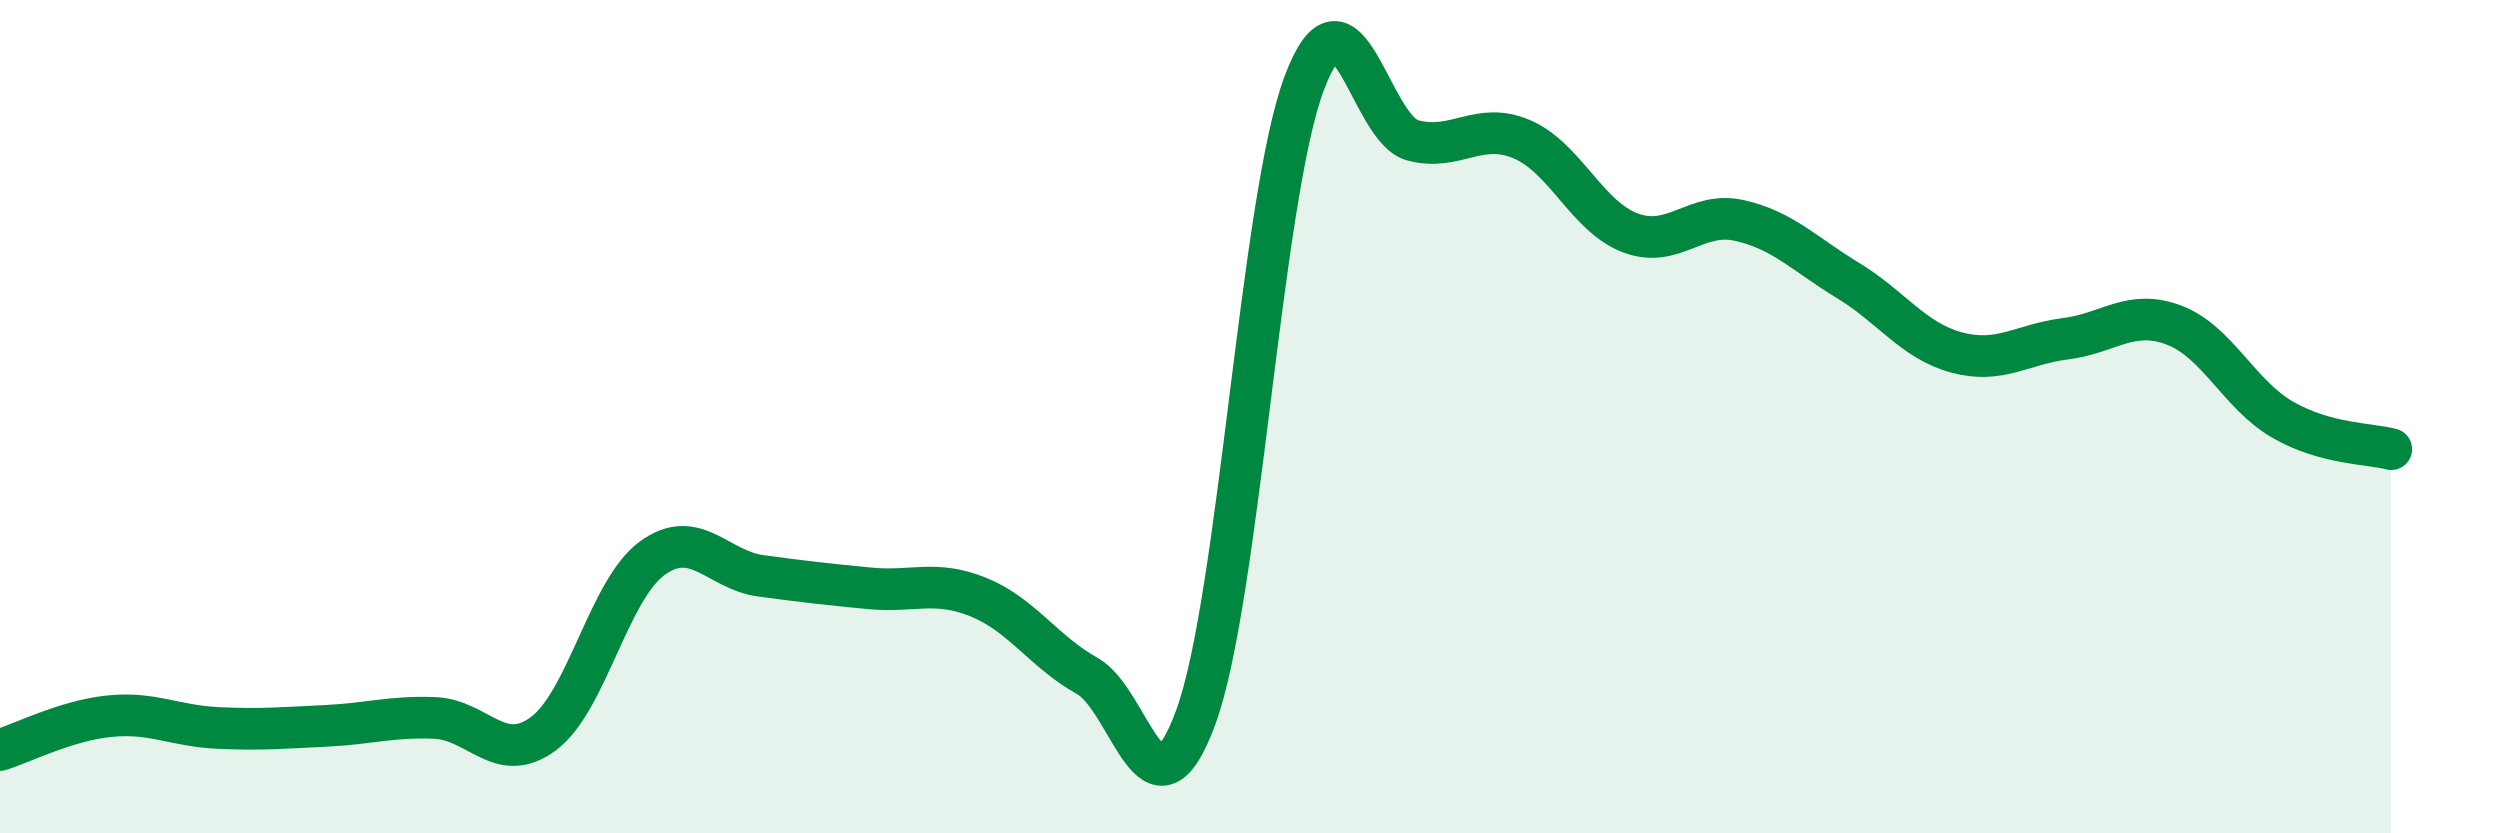 
    <svg width="60" height="20" viewBox="0 0 60 20" xmlns="http://www.w3.org/2000/svg">
      <path
        d="M 0,18 C 0.52,17.84 1.57,17.3 2.61,17.19 C 3.65,17.08 4.18,17.42 5.22,17.47 C 6.26,17.52 6.79,17.47 7.83,17.42 C 8.87,17.37 9.39,17.19 10.43,17.23 C 11.47,17.27 12,18.38 13.04,17.61 C 14.08,16.84 14.61,14.16 15.65,13.4 C 16.69,12.64 17.22,13.68 18.26,13.82 C 19.3,13.96 19.83,14.02 20.87,14.12 C 21.91,14.22 22.44,13.91 23.48,14.33 C 24.52,14.75 25.05,15.64 26.09,16.22 C 27.13,16.8 27.66,20.05 28.7,17.21 C 29.74,14.37 30.26,4.77 31.3,2 C 32.34,-0.77 32.87,3.1 33.91,3.37 C 34.95,3.64 35.48,2.9 36.52,3.34 C 37.56,3.78 38.09,5.2 39.13,5.59 C 40.17,5.98 40.7,5.06 41.74,5.29 C 42.78,5.52 43.31,6.1 44.35,6.73 C 45.39,7.36 45.92,8.18 46.96,8.46 C 48,8.74 48.53,8.26 49.57,8.13 C 50.61,8 51.13,7.41 52.17,7.8 C 53.21,8.19 53.74,9.47 54.78,10.07 C 55.82,10.67 56.87,10.64 57.39,10.78L57.39 20L0 20Z"
        fill="#008740"
        opacity="0.1"
        stroke-linecap="round"
        stroke-linejoin="round"
      />
      <path
        d="M 0,18 C 0.52,17.84 1.57,17.3 2.61,17.19 C 3.65,17.08 4.18,17.42 5.22,17.47 C 6.26,17.52 6.79,17.47 7.83,17.42 C 8.87,17.37 9.39,17.19 10.43,17.23 C 11.47,17.27 12,18.38 13.04,17.61 C 14.08,16.84 14.61,14.16 15.65,13.4 C 16.69,12.64 17.22,13.68 18.26,13.82 C 19.3,13.96 19.83,14.02 20.87,14.12 C 21.91,14.22 22.44,13.91 23.48,14.33 C 24.52,14.75 25.05,15.64 26.09,16.22 C 27.13,16.8 27.66,20.05 28.7,17.21 C 29.74,14.37 30.26,4.77 31.3,2 C 32.34,-0.77 32.87,3.1 33.91,3.37 C 34.95,3.64 35.48,2.9 36.52,3.34 C 37.56,3.78 38.09,5.2 39.13,5.59 C 40.17,5.98 40.7,5.06 41.74,5.29 C 42.78,5.52 43.31,6.1 44.35,6.73 C 45.39,7.36 45.92,8.18 46.96,8.46 C 48,8.74 48.53,8.26 49.57,8.13 C 50.61,8 51.13,7.41 52.17,7.8 C 53.21,8.19 53.74,9.47 54.78,10.07 C 55.82,10.67 56.87,10.64 57.39,10.78"
        stroke="#008740"
        stroke-width="1"
        fill="none"
        stroke-linecap="round"
        stroke-linejoin="round"
      />
    </svg>
  